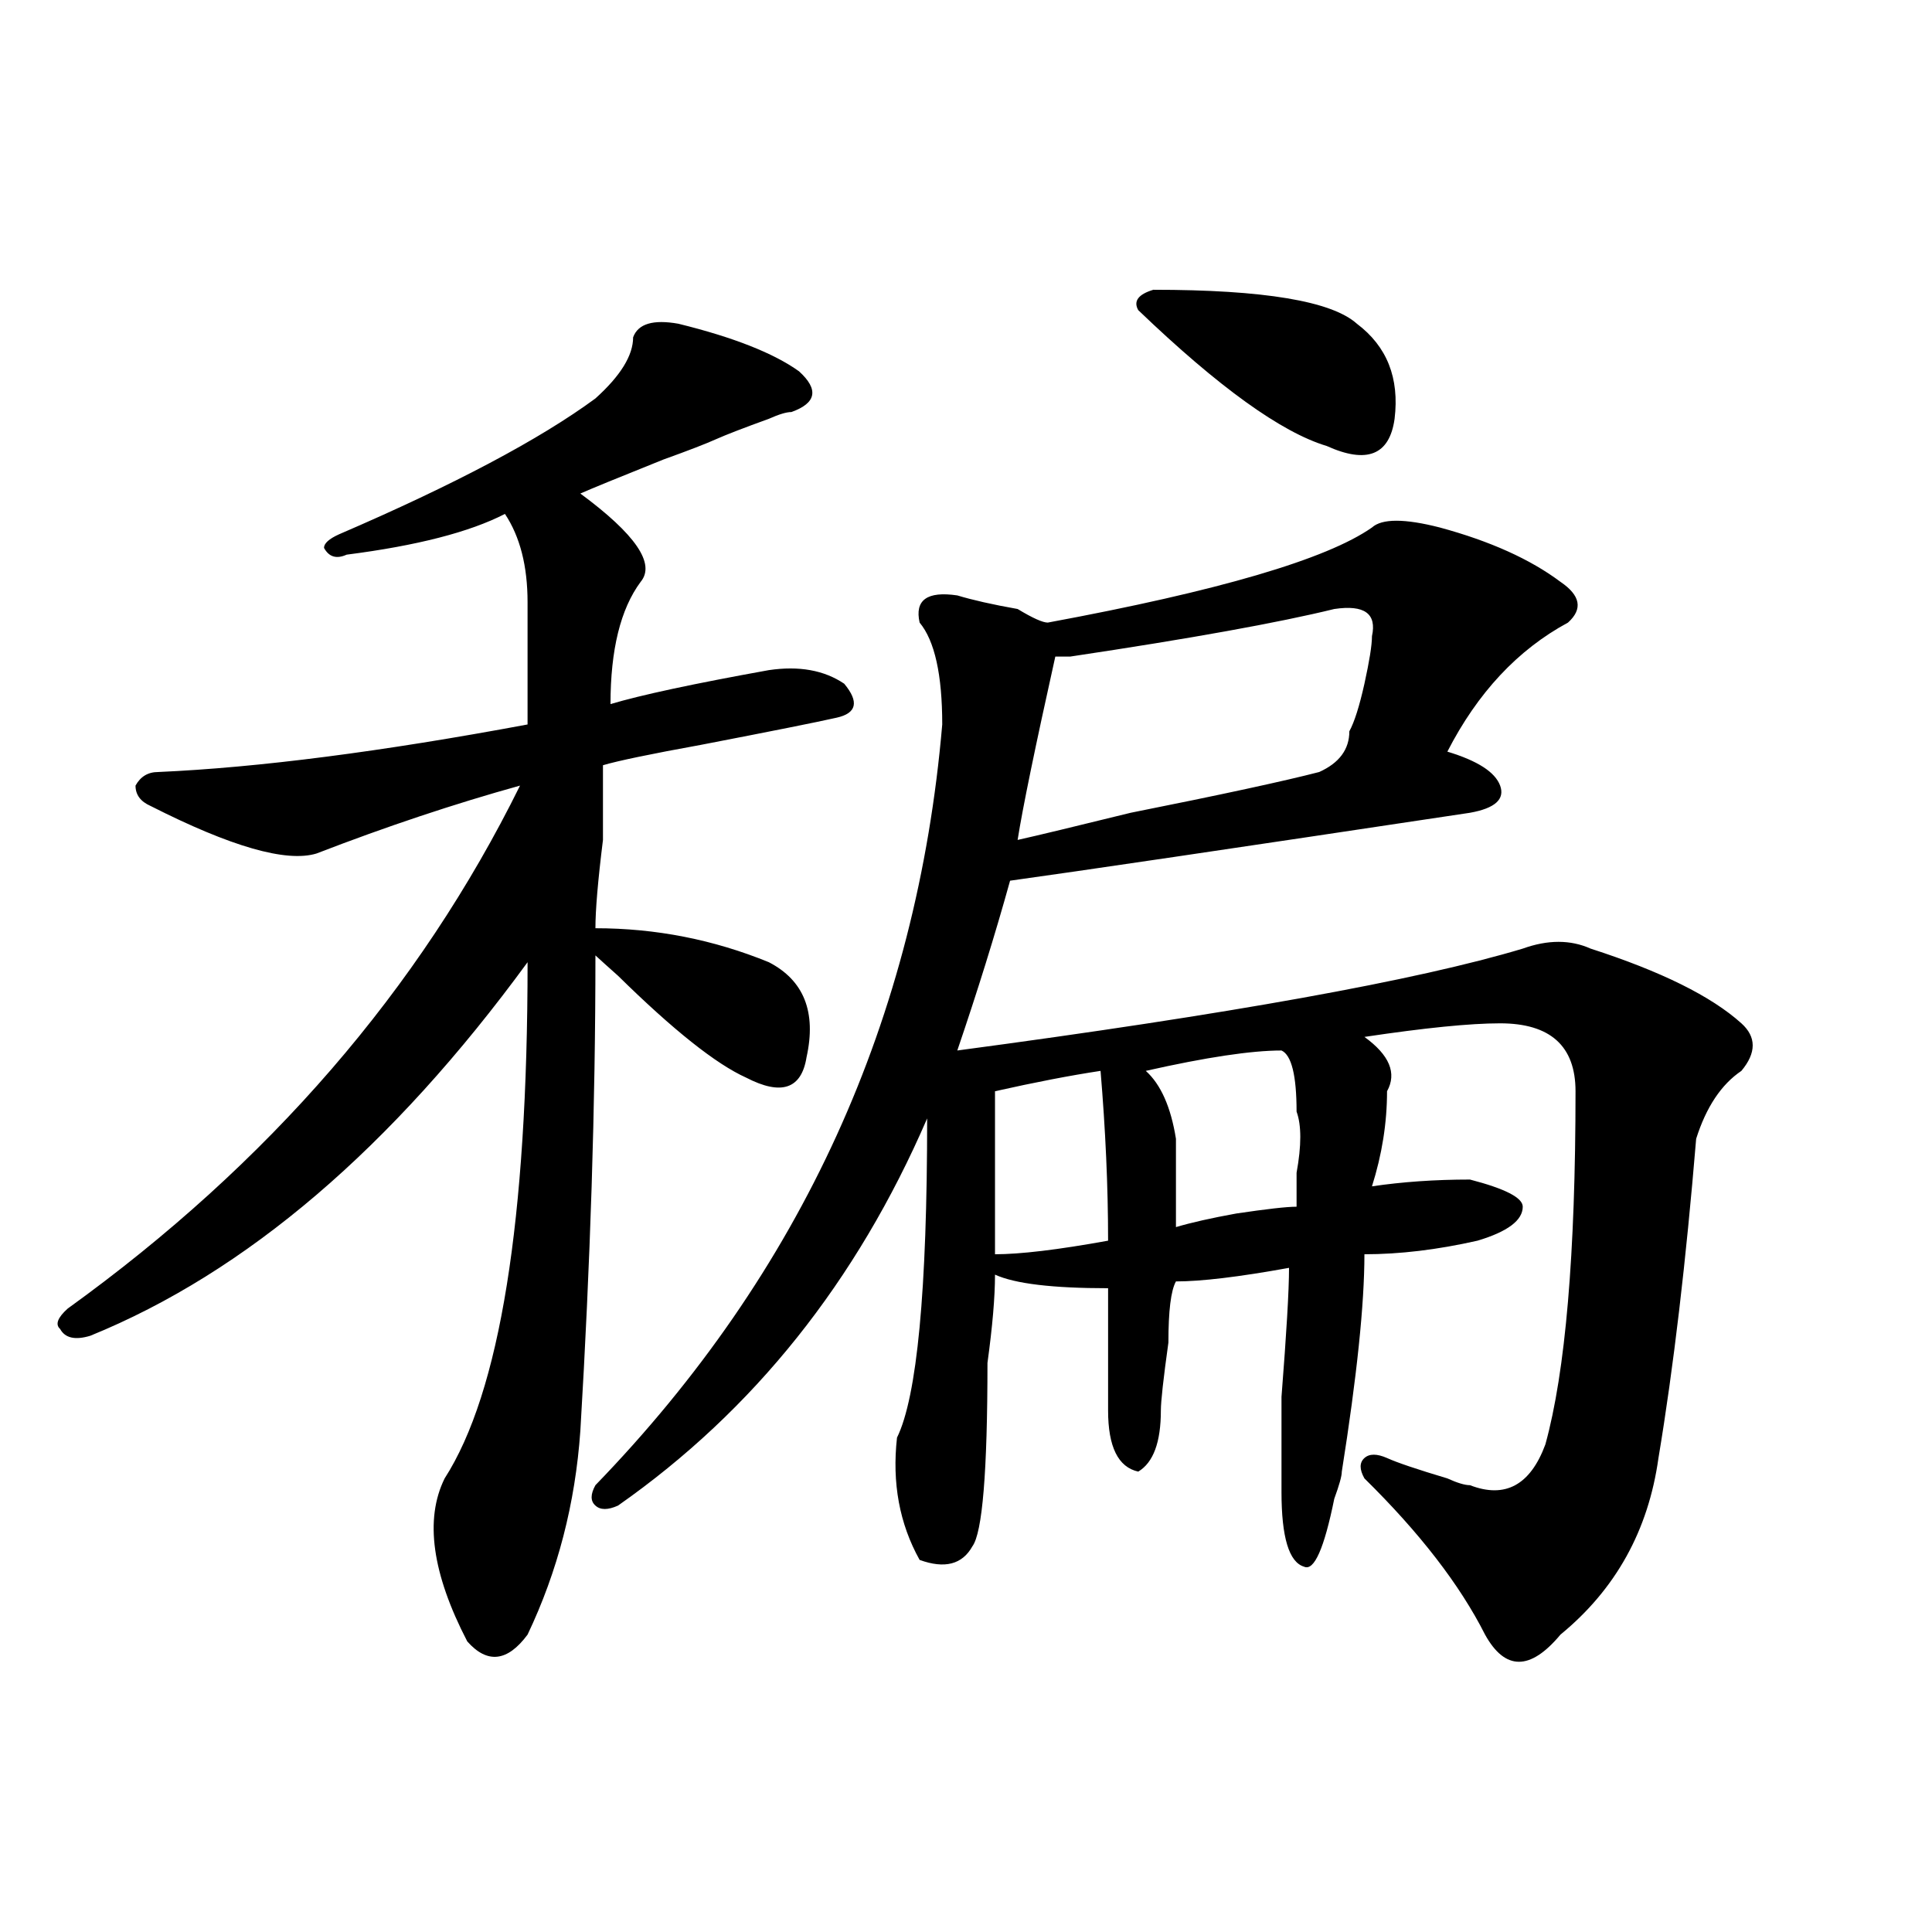 <?xml version="1.0" encoding="utf-8"?>
<!-- Generator: Adobe Illustrator 16.0.0, SVG Export Plug-In . SVG Version: 6.00 Build 0)  -->
<!DOCTYPE svg PUBLIC "-//W3C//DTD SVG 1.1//EN" "http://www.w3.org/Graphics/SVG/1.1/DTD/svg11.dtd">
<svg version="1.1" id="图层_1" xmlns="http://www.w3.org/2000/svg" xmlns:xlink="http://www.w3.org/1999/xlink" x="0px" y="0px"
	 width="1000px" height="1000px" viewBox="0 0 1000 1000" enable-background="new 0 0 1000 1000" xml:space="preserve">
<path d="M351.113,167.562c28.597,7.031,49.39,15.271,62.438,24.609c10.366,9.393,9.085,16.425-3.902,21.094
	c-2.622,0-6.524,1.208-11.707,3.516c-13.048,4.724-22.134,8.24-27.316,10.547c-5.243,2.362-14.329,5.878-27.316,10.547
	c-23.414,9.393-37.743,15.271-42.926,17.578c28.597,21.094,39.023,36.365,31.219,45.703c-10.427,14.063-15.609,35.156-15.609,63.281
	c15.609-4.669,42.926-10.547,81.949-17.578c15.609-2.307,28.597,0,39.023,7.031c7.805,9.393,6.464,15.271-3.902,17.578
	c-10.427,2.362-33.841,7.031-70.242,14.063c-26.036,4.724-42.926,8.24-50.73,10.547c0,7.031,0,19.94,0,38.672
	c-2.622,21.094-3.902,36.365-3.902,45.703c31.219,0,61.097,5.878,89.754,17.578c18.171,9.393,24.694,25.818,19.512,49.219
	c-2.622,16.425-13.048,19.94-31.219,10.547c-15.609-7.031-37.743-24.609-66.34-52.734c-5.243-4.669-9.146-8.185-11.707-10.547
	c0,77.344-2.622,159.412-7.805,246.094c-2.622,37.518-11.707,72.675-27.316,105.469c-10.427,14.063-20.853,15.216-31.219,3.516
	c-18.231-35.156-22.134-63.281-11.707-84.375c28.597-44.495,42.926-133.594,42.926-267.188
	C202.824,594.161,127.339,658.596,46.73,691.39c-7.805,2.362-13.048,1.208-15.609-3.516c-2.622-2.307-1.341-5.823,3.902-10.547
	c104.022-74.982,182.069-165.234,234.141-270.703c-33.841,9.393-68.962,21.094-105.363,35.156
	c-15.609,4.724-44.267-3.516-85.852-24.609c-5.243-2.307-7.805-5.823-7.805-10.547c2.562-4.669,6.464-7.031,11.707-7.031
	c52.011-2.307,115.729-10.547,191.215-24.609c0-23.401,0-44.495,0-63.281c0-18.732-3.902-33.948-11.707-45.703
	c-18.231,9.393-45.548,16.425-81.949,21.094c-5.243,2.362-9.146,1.208-11.707-3.516c0-2.307,2.562-4.669,7.805-7.031
	c59.815-25.763,104.022-49.219,132.68-70.313c12.987-11.7,19.512-22.247,19.512-31.641
	C330.261,167.562,338.065,165.255,351.113,167.562z M710.129,273.031c5.183-4.669,16.89-4.669,35.121,0
	c25.976,7.031,46.828,16.425,62.438,28.125c10.366,7.031,11.707,14.063,3.902,21.094c-26.036,14.063-46.828,36.365-62.438,66.797
	c15.609,4.724,24.694,10.547,27.316,17.578c2.562,7.031-2.622,11.755-15.609,14.063c-124.875,18.787-204.263,30.487-238.043,35.156
	c-7.805,28.125-16.95,57.458-27.316,87.891c140.484-18.732,238.043-36.31,292.676-52.734c12.987-4.669,24.694-4.669,35.121,0
	c36.401,11.755,62.438,24.609,78.047,38.672c7.805,7.031,7.805,15.271,0,24.609c-10.427,7.031-18.231,18.787-23.414,35.156
	c-5.243,63.281-11.707,118.378-19.512,165.234c-5.243,37.518-22.134,67.95-50.73,91.406c-15.609,18.732-28.657,18.732-39.023,0
	c-13.048-25.818-33.841-52.734-62.438-80.859c-2.622-4.669-2.622-8.185,0-10.547c2.562-2.307,6.464-2.307,11.707,0
	c5.183,2.362,15.609,5.878,31.219,10.547c5.183,2.362,9.085,3.516,11.707,3.516c18.171,7.031,31.219,0,39.023-21.094
	c10.366-37.463,15.609-98.438,15.609-182.813c0-23.401-13.048-35.156-39.023-35.156c-15.609,0-39.023,2.362-70.242,7.031
	c12.987,9.393,16.89,18.787,11.707,28.125c0,16.425-2.622,32.849-7.805,49.219c15.609-2.307,32.499-3.516,50.73-3.516
	c18.171,4.724,27.316,9.393,27.316,14.063c0,7.031-7.805,12.909-23.414,17.578c-20.853,4.724-40.364,7.031-58.535,7.031
	c0,25.818-3.902,63.281-11.707,112.5c0,2.362-1.341,7.031-3.902,14.063c-5.243,25.818-10.427,37.518-15.609,35.156
	c-7.805-2.307-11.707-15.216-11.707-38.672c0-7.031,0-23.401,0-49.219c2.562-32.794,3.902-55.042,3.902-66.797
	c-26.036,4.724-45.548,7.031-58.535,7.031c-2.622,4.724-3.902,15.271-3.902,31.641c-2.622,18.787-3.902,30.487-3.902,35.156
	c0,16.425-3.902,26.971-11.707,31.641c-10.427-2.307-15.609-12.854-15.609-31.641c0-23.401,0-44.495,0-63.281
	c-28.657,0-48.169-2.307-58.535-7.031c0,11.755-1.341,26.971-3.902,45.703c0,56.25-2.622,87.891-7.805,94.922
	c-5.243,9.393-14.329,11.755-27.316,7.031c-10.427-18.732-14.329-39.825-11.707-63.281c10.366-21.094,15.609-76.135,15.609-165.234
	c-36.462,84.375-89.754,151.172-159.996,200.391c-5.243,2.362-9.146,2.362-11.707,0c-2.622-2.307-2.622-5.823,0-10.547
	c106.644-110.138,166.46-241.37,179.508-393.75c0-25.763-3.902-43.341-11.707-52.734c-2.622-11.7,3.902-16.37,19.512-14.063
	c7.805,2.362,18.171,4.724,31.219,7.031c7.805,4.724,12.987,7.031,15.609,7.031C630.741,305.88,686.715,289.456,710.129,273.031z
	 M569.645,554.281c-15.609,2.362-33.841,5.878-54.633,10.547c0,25.818,0,53.943,0,84.375c12.987,0,32.499-2.307,58.535-7.031
	C573.547,614.047,572.206,584.768,569.645,554.281z M690.617,315.219c-28.657,7.031-74.145,15.271-136.582,24.609
	c-2.622,0-5.243,0-7.805,0c-10.427,46.912-16.95,78.552-19.512,94.922c10.366-2.307,29.878-7.031,58.535-14.063
	c46.828-9.338,79.327-16.37,97.559-21.094c10.366-4.669,15.609-11.7,15.609-21.094c2.562-4.669,5.183-12.854,7.805-24.609
	c2.562-11.7,3.902-19.885,3.902-24.609C712.69,317.581,706.227,312.911,690.617,315.219z M596.961,149.984
	c57.194,0,92.315,5.878,105.363,17.578c15.609,11.755,22.073,28.125,19.512,49.219c-2.622,18.787-14.329,23.456-35.121,14.063
	c-23.414-7.031-55.974-30.432-97.559-70.313C586.534,155.862,589.156,152.346,596.961,149.984z M663.301,543.734
	c-15.609,0-39.023,3.516-70.242,10.547c7.805,7.031,12.987,18.787,15.609,35.156c0,9.393,0,24.609,0,45.703
	c7.805-2.307,18.171-4.669,31.219-7.031c15.609-2.307,25.976-3.516,31.219-3.516c0-4.669,0-10.547,0-17.578
	c2.562-14.063,2.562-24.609,0-31.641C671.105,556.643,668.483,546.096,663.301,543.734z"/>
</svg>
